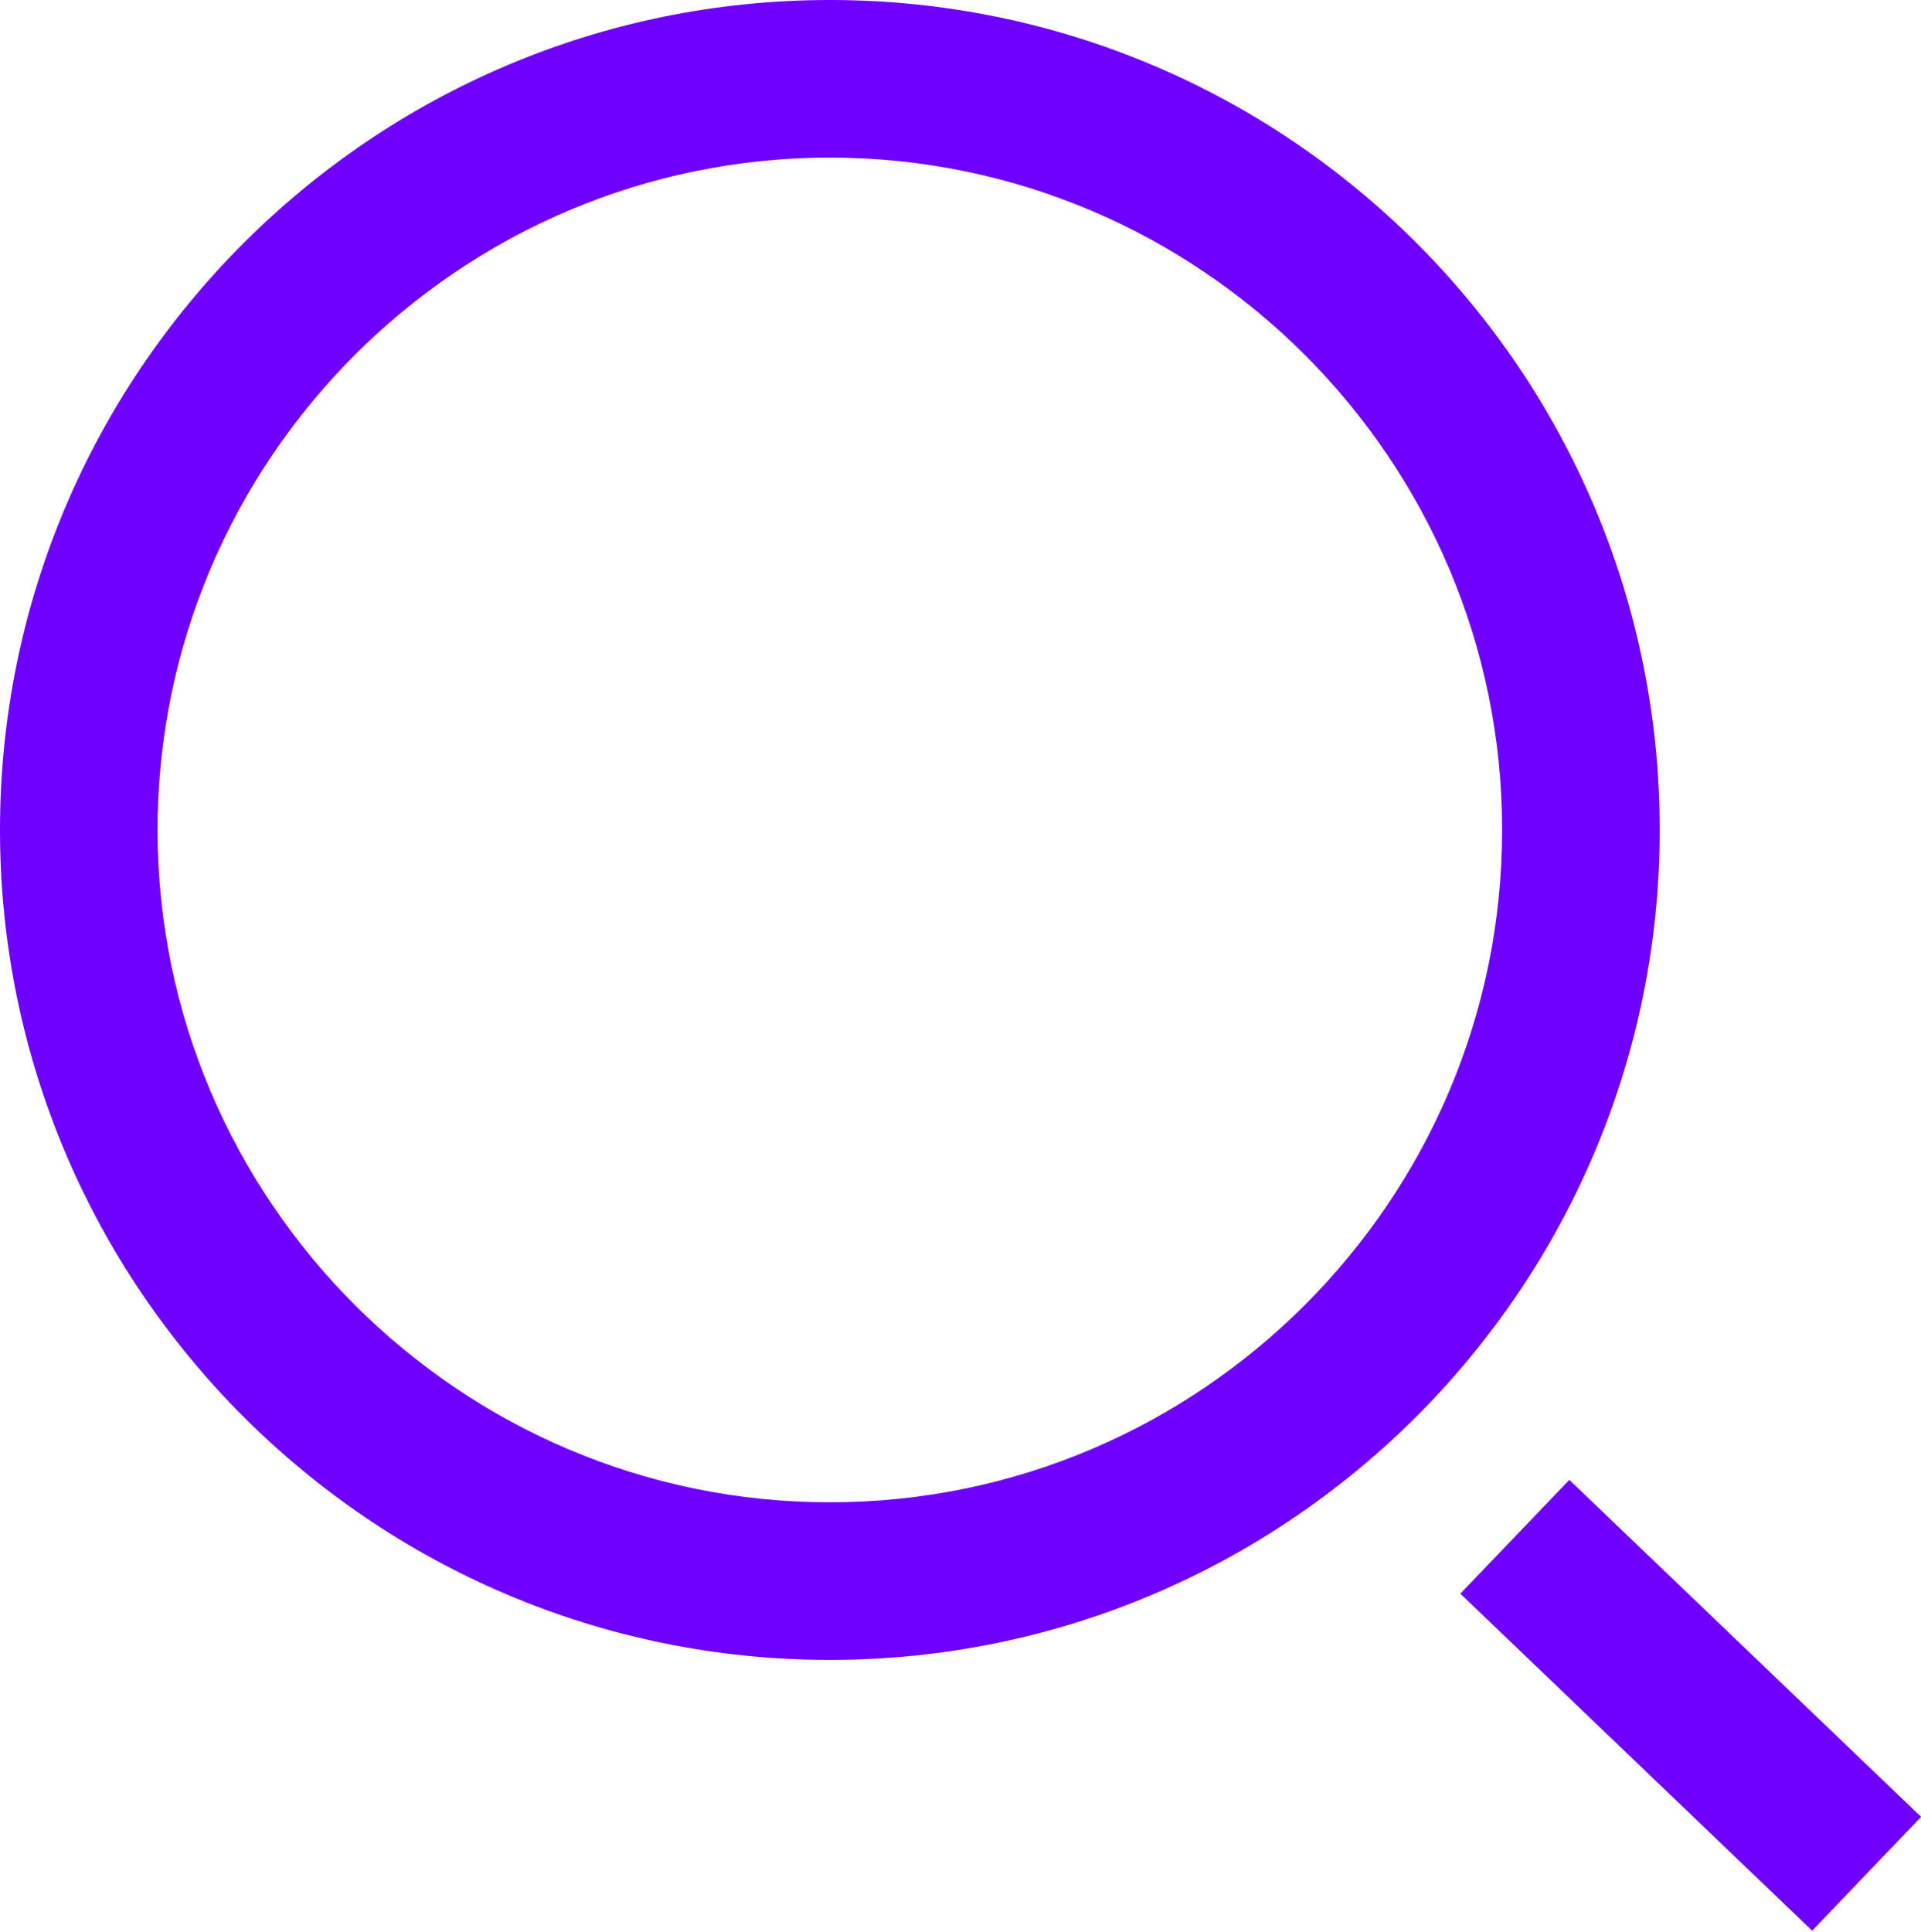 <?xml version="1.0" encoding="UTF-8"?>
<svg xmlns="http://www.w3.org/2000/svg" version="1.1" id="Layer_1" x="0" y="0" viewBox="0 0 146.3 147.1" xml:space="preserve">
  <style>.st0{fill:#6f00ff}</style>
  <path class="st0" d="M63.2 126.4C28.3 126.4 0 98 0 63.2S28.3 0 63.2 0s63.2 28.3 63.2 63.2-28.4 63.2-63.2 63.2zm0-114.4C35 12 12 35 12 63.2s23 51.2 51.2 51.2 51.2-23 51.2-51.2S91.4 12 63.2 12z"></path>
  <path transform="rotate(-46.235 128.787 129.895)" class="st0" d="M122.8 111.3h12v37.1h-12z"></path>
</svg>
